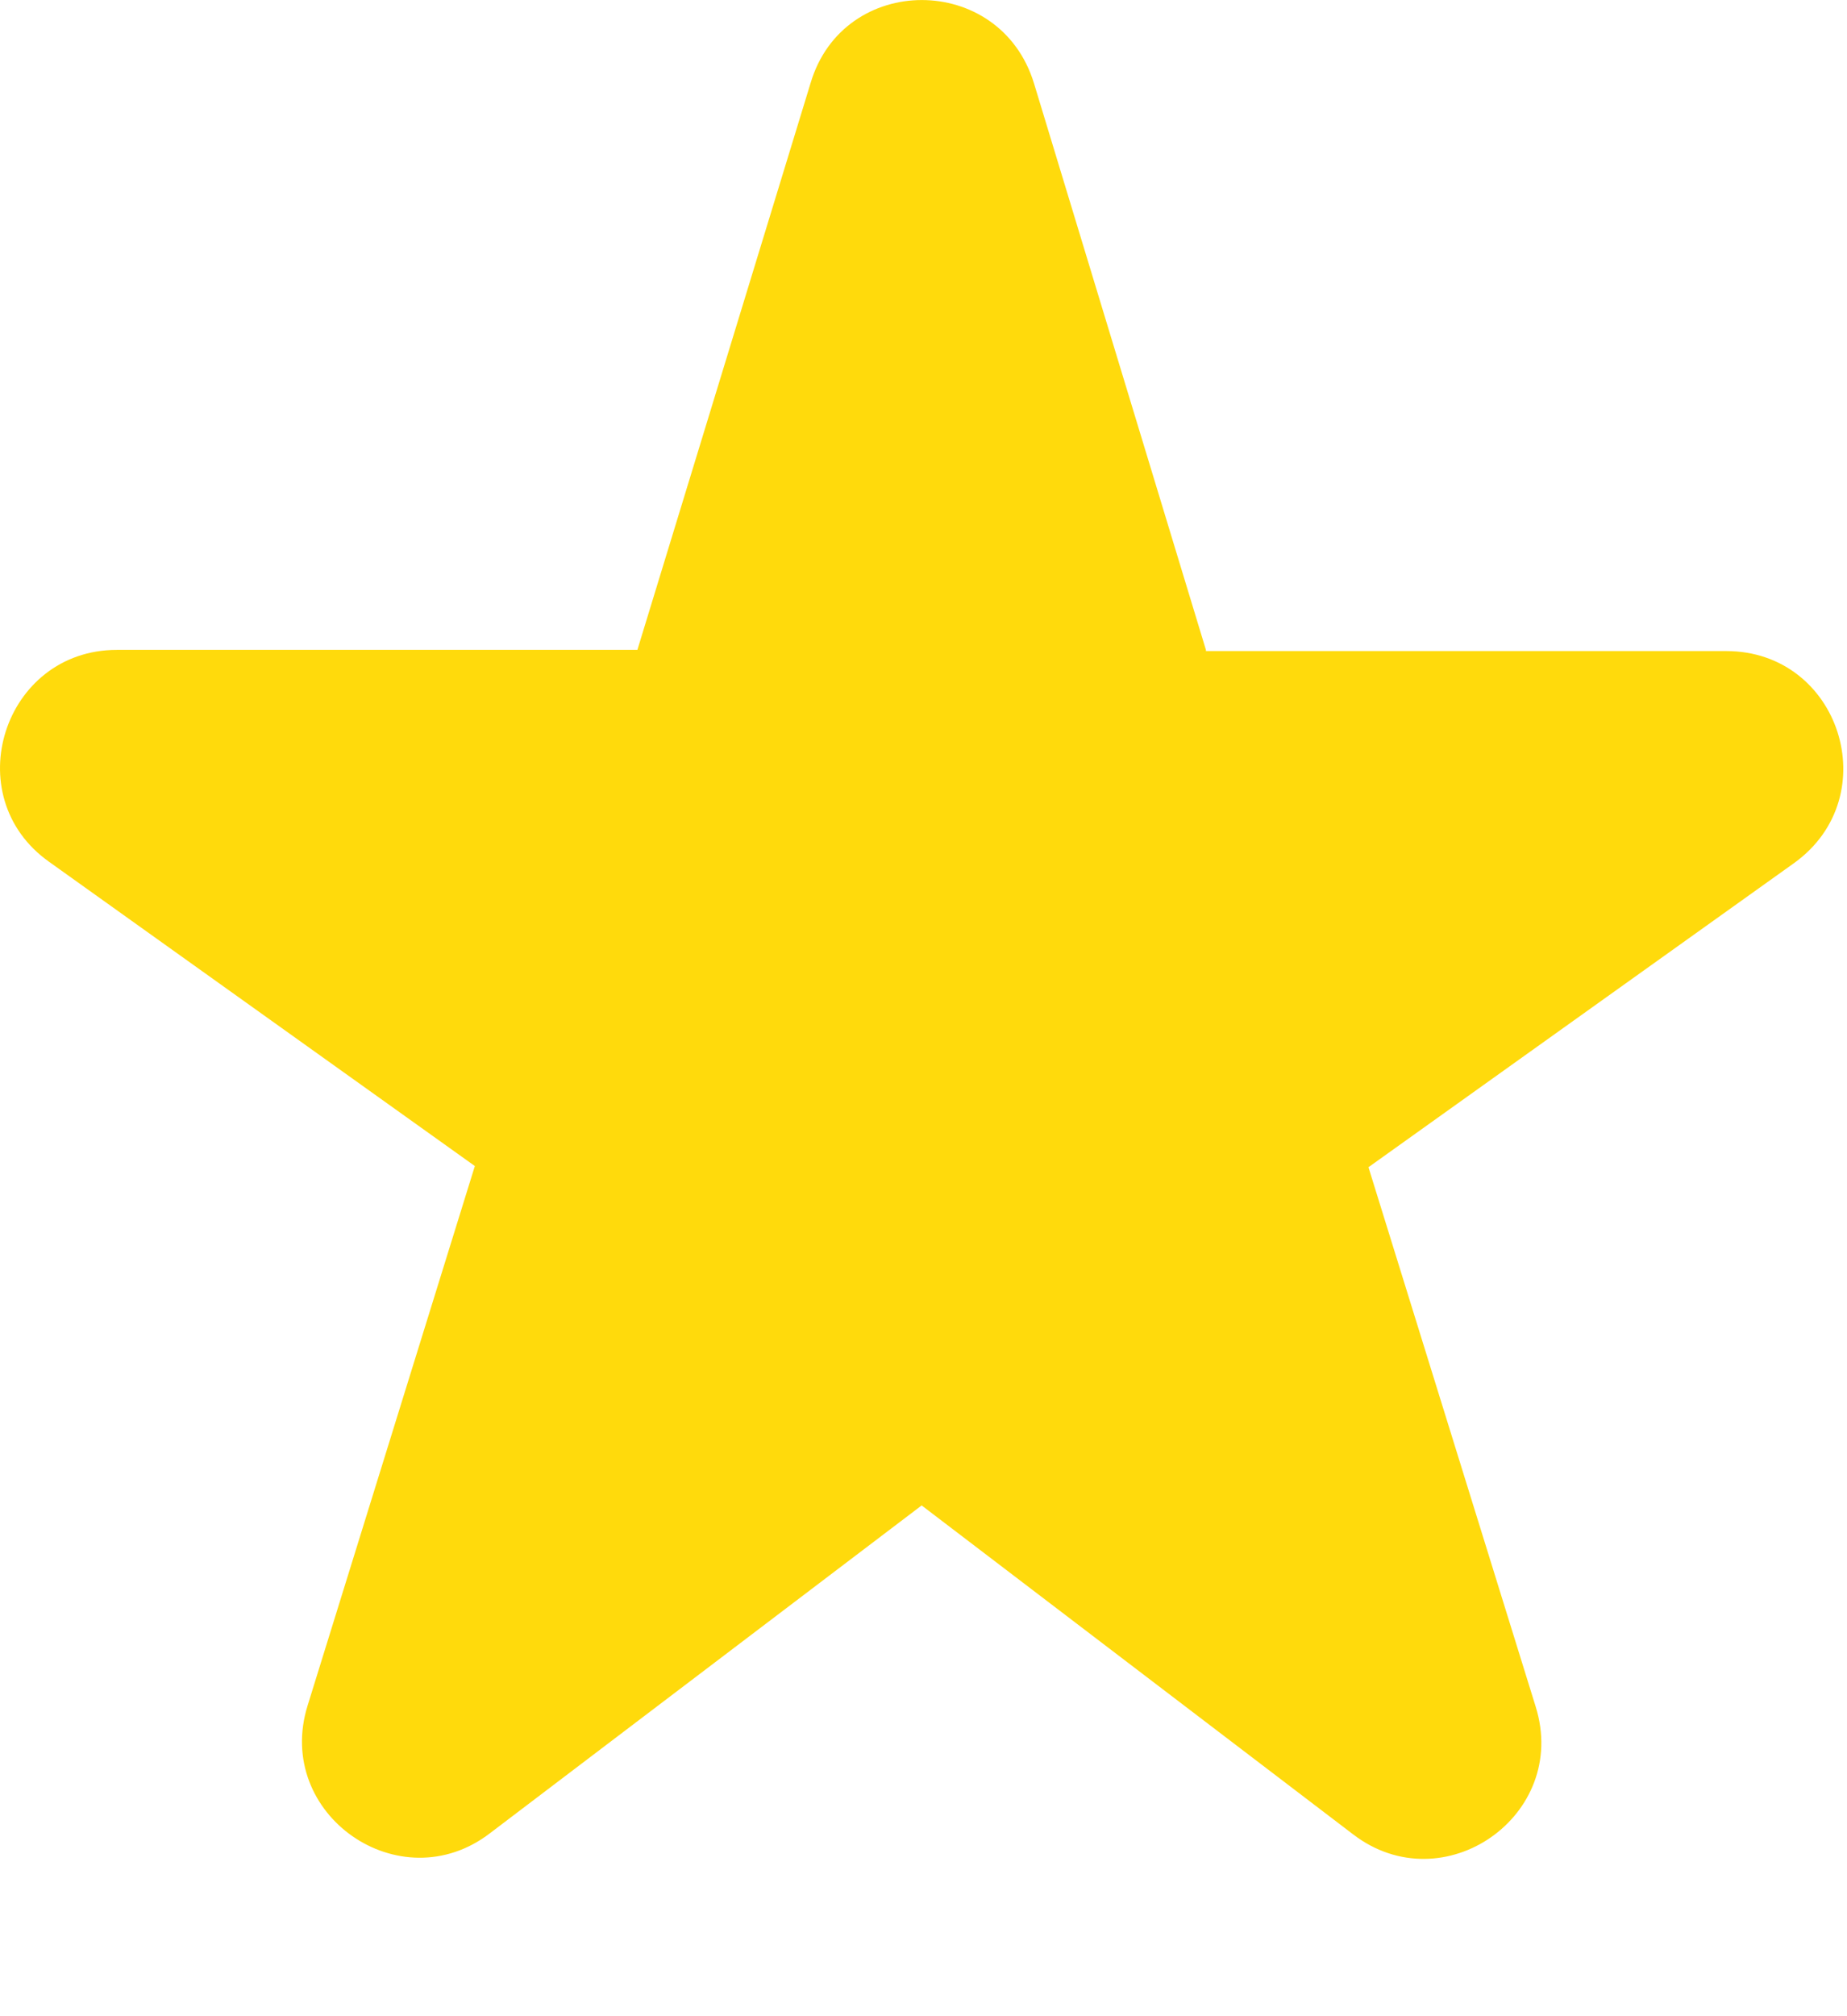 <?xml version="1.0" encoding="utf-8"?>
<svg xmlns="http://www.w3.org/2000/svg" fill="none" height="100%" overflow="visible" preserveAspectRatio="none" style="display: block;" viewBox="0 0 11 12" width="100%">
<path d="M7.182 3.868L6.158 0.496C5.956 -0.165 5.022 -0.165 4.827 0.496L3.796 3.868H0.696C0.021 3.868 -0.258 4.739 0.292 5.129L2.828 6.94L1.832 10.151C1.63 10.799 2.382 11.322 2.918 10.911L5.489 8.96L8.059 10.918C8.596 11.329 9.348 10.806 9.146 10.158L8.15 6.947L10.686 5.136C11.236 4.739 10.957 3.875 10.281 3.875H7.182V3.868Z" fill="#FFDA0C" id="Vector"/>
</svg>